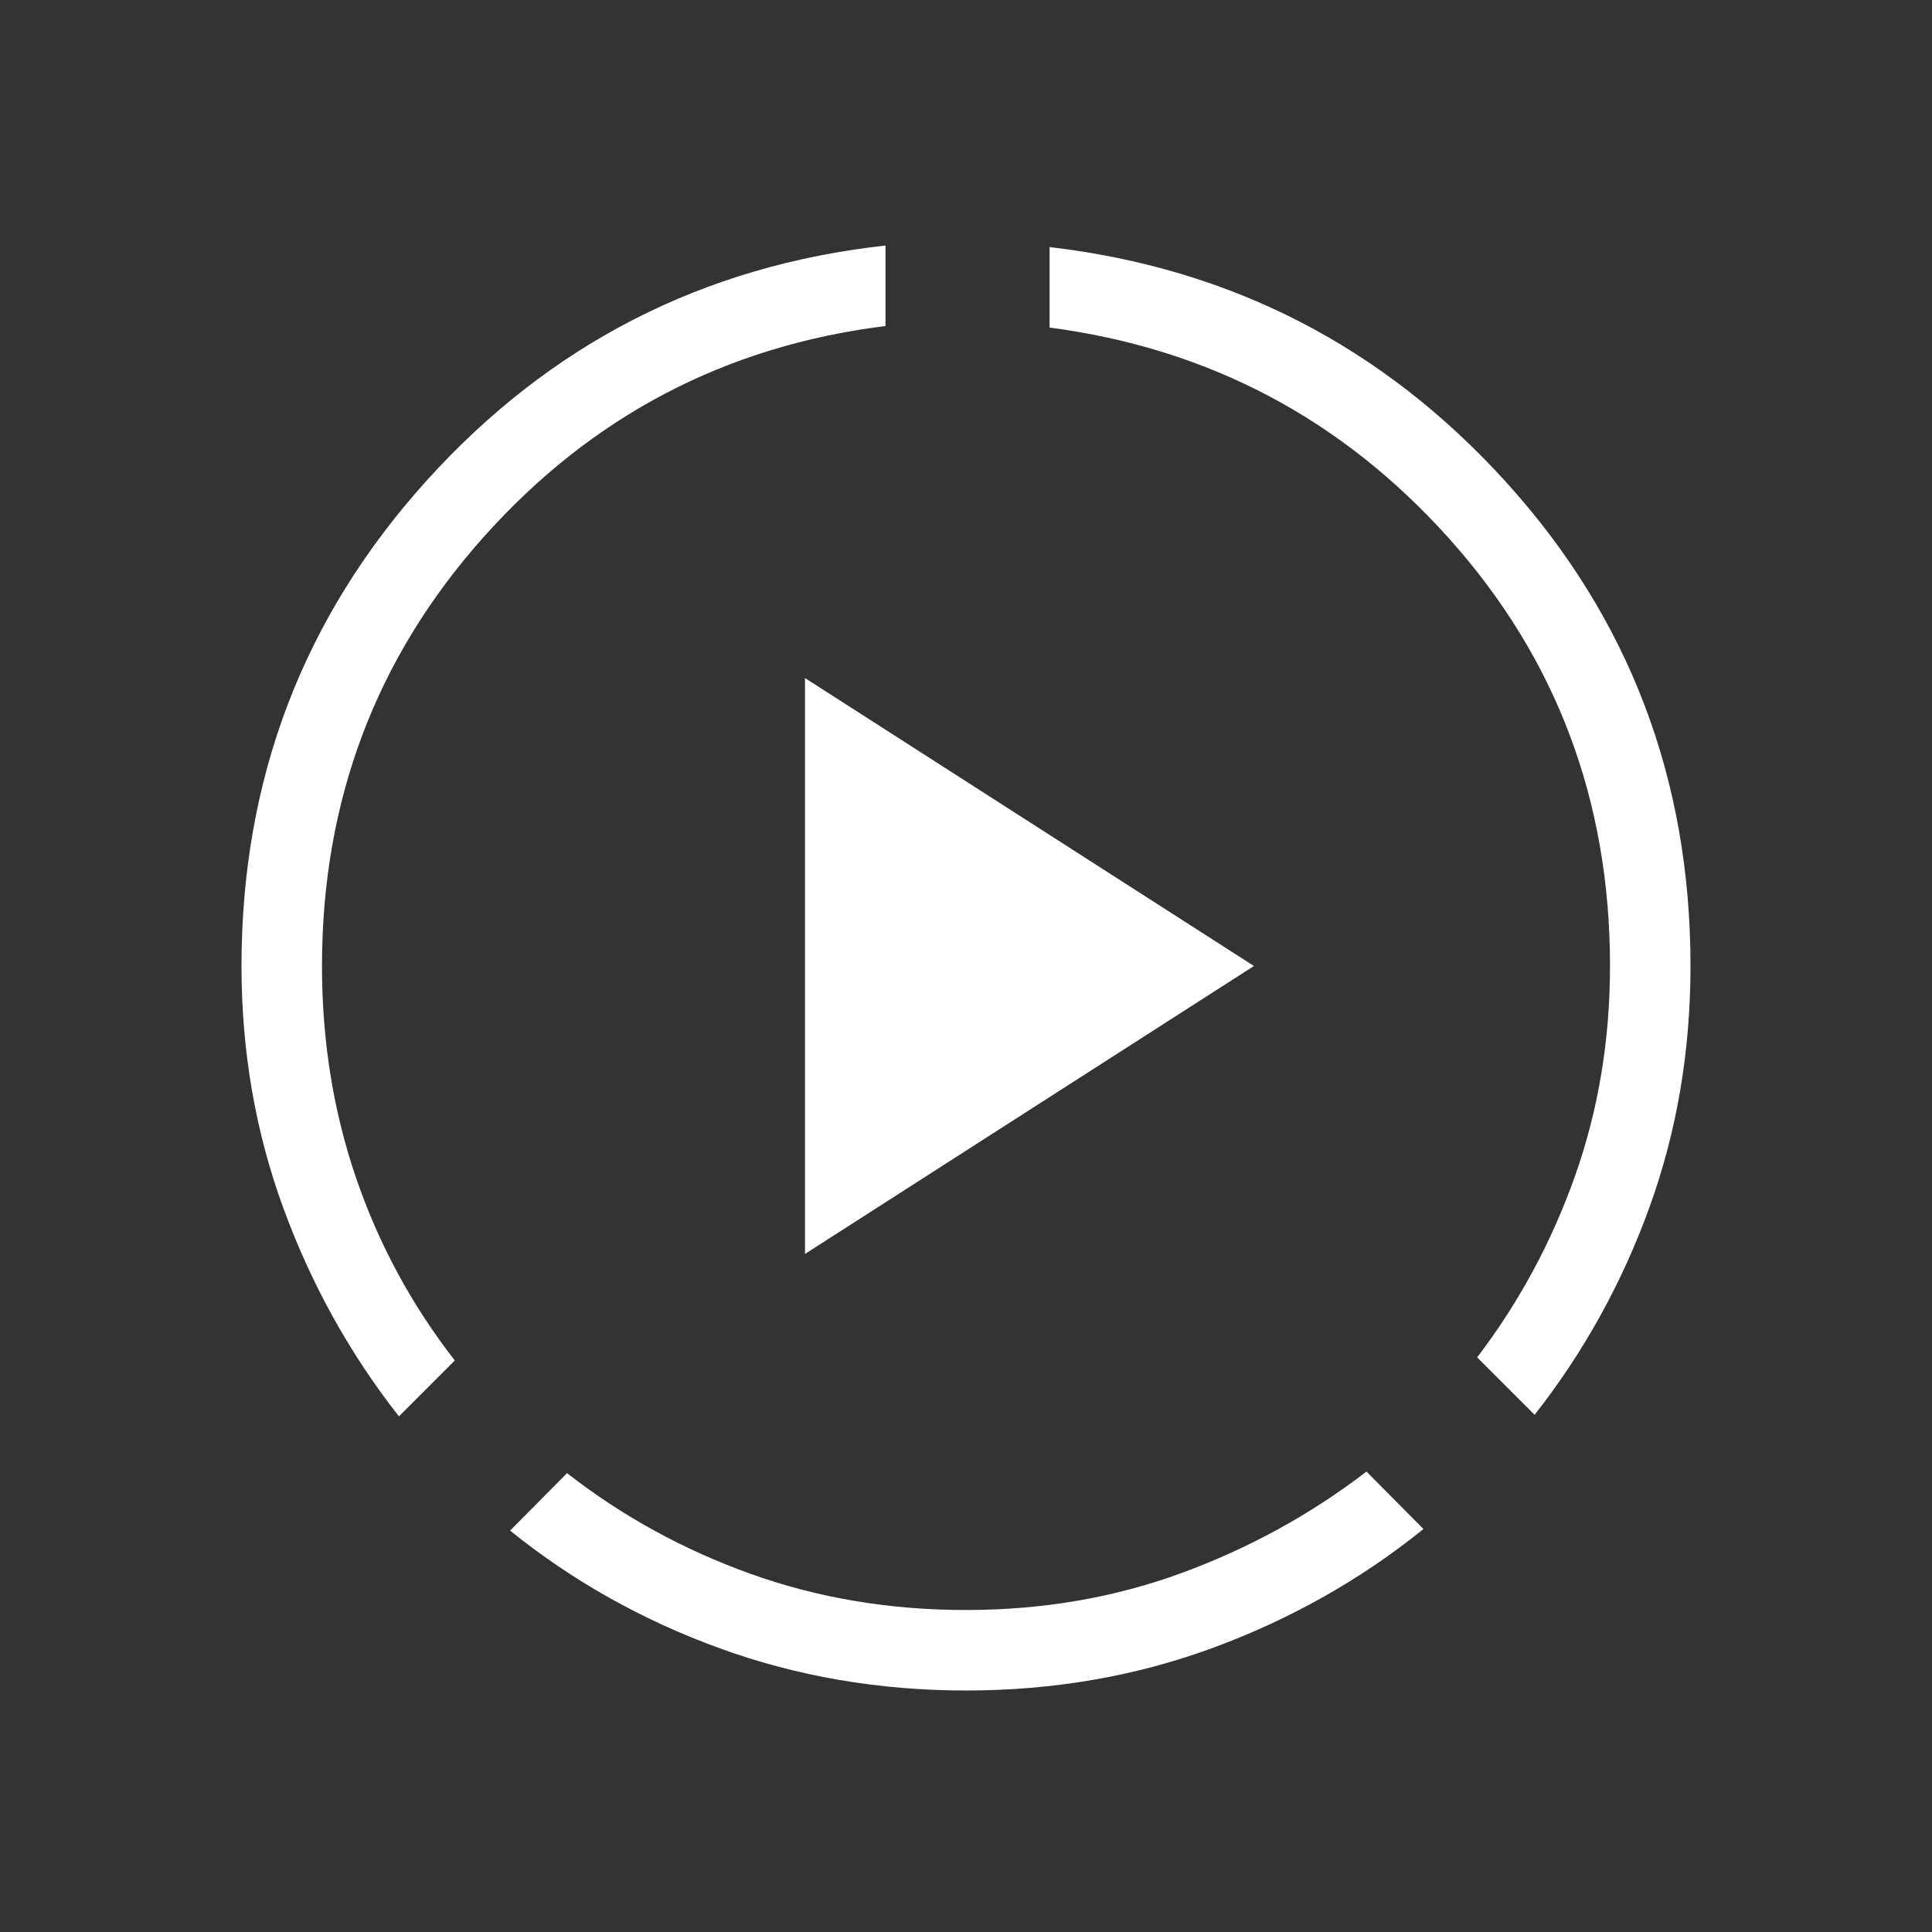 <svg width="80" height="80" viewBox="0 0 80 80" fill="none" xmlns="http://www.w3.org/2000/svg">
<rect x="0" y="0" width="80" height="80" fill="#333333" stroke="none"/>
<mask id="mask0_20914_2232" style="mask-type:alpha" maskUnits="userSpaceOnUse" x="0" y="0" width="80" height="80">
<rect width="80" height="80" fill="#D9D9D9"/>
</mask>
<g mask="url(#mask0_20914_2232)">
<path d="M16.519 58.648C14.485 56.058 12.89 53.185 11.734 50.029C10.578 46.873 10 43.53 10 40C10 32.261 12.554 25.562 17.663 19.904C22.772 14.246 29.107 11 36.667 10.167V13.5C30.043 14.321 24.498 17.231 20.032 22.231C15.566 27.231 13.333 33.154 13.333 40C13.333 43.111 13.806 46.042 14.75 48.792C15.694 51.542 17.056 54.056 18.833 56.334L16.519 58.648ZM40 70C36.414 70 33.019 69.419 29.814 68.257C26.609 67.094 23.712 65.468 21.122 63.379L23.481 61C25.759 62.778 28.289 64.167 31.073 65.167C33.858 66.167 36.833 66.667 40 66.667C43.167 66.667 46.142 66.156 48.927 65.135C51.711 64.114 54.263 62.714 56.583 60.936L58.943 63.314C56.352 65.404 53.455 67.04 50.25 68.224C47.045 69.408 43.628 70 40 70ZM63.545 58.584L61.167 56.205C62.902 53.927 64.252 51.424 65.218 48.696C66.184 45.967 66.667 43.069 66.667 40C66.667 33.154 64.444 27.252 60 22.295C55.556 17.338 50.043 14.428 43.462 13.564V10.231C50.979 11.107 57.281 14.353 62.368 19.968C67.456 25.584 70 32.261 70 40C70 43.53 69.433 46.862 68.298 49.997C67.163 53.131 65.579 55.993 63.545 58.584ZM33.333 51.923V28.077L51.923 40L33.333 51.923Z" fill="white"/>
</g>
</svg>
